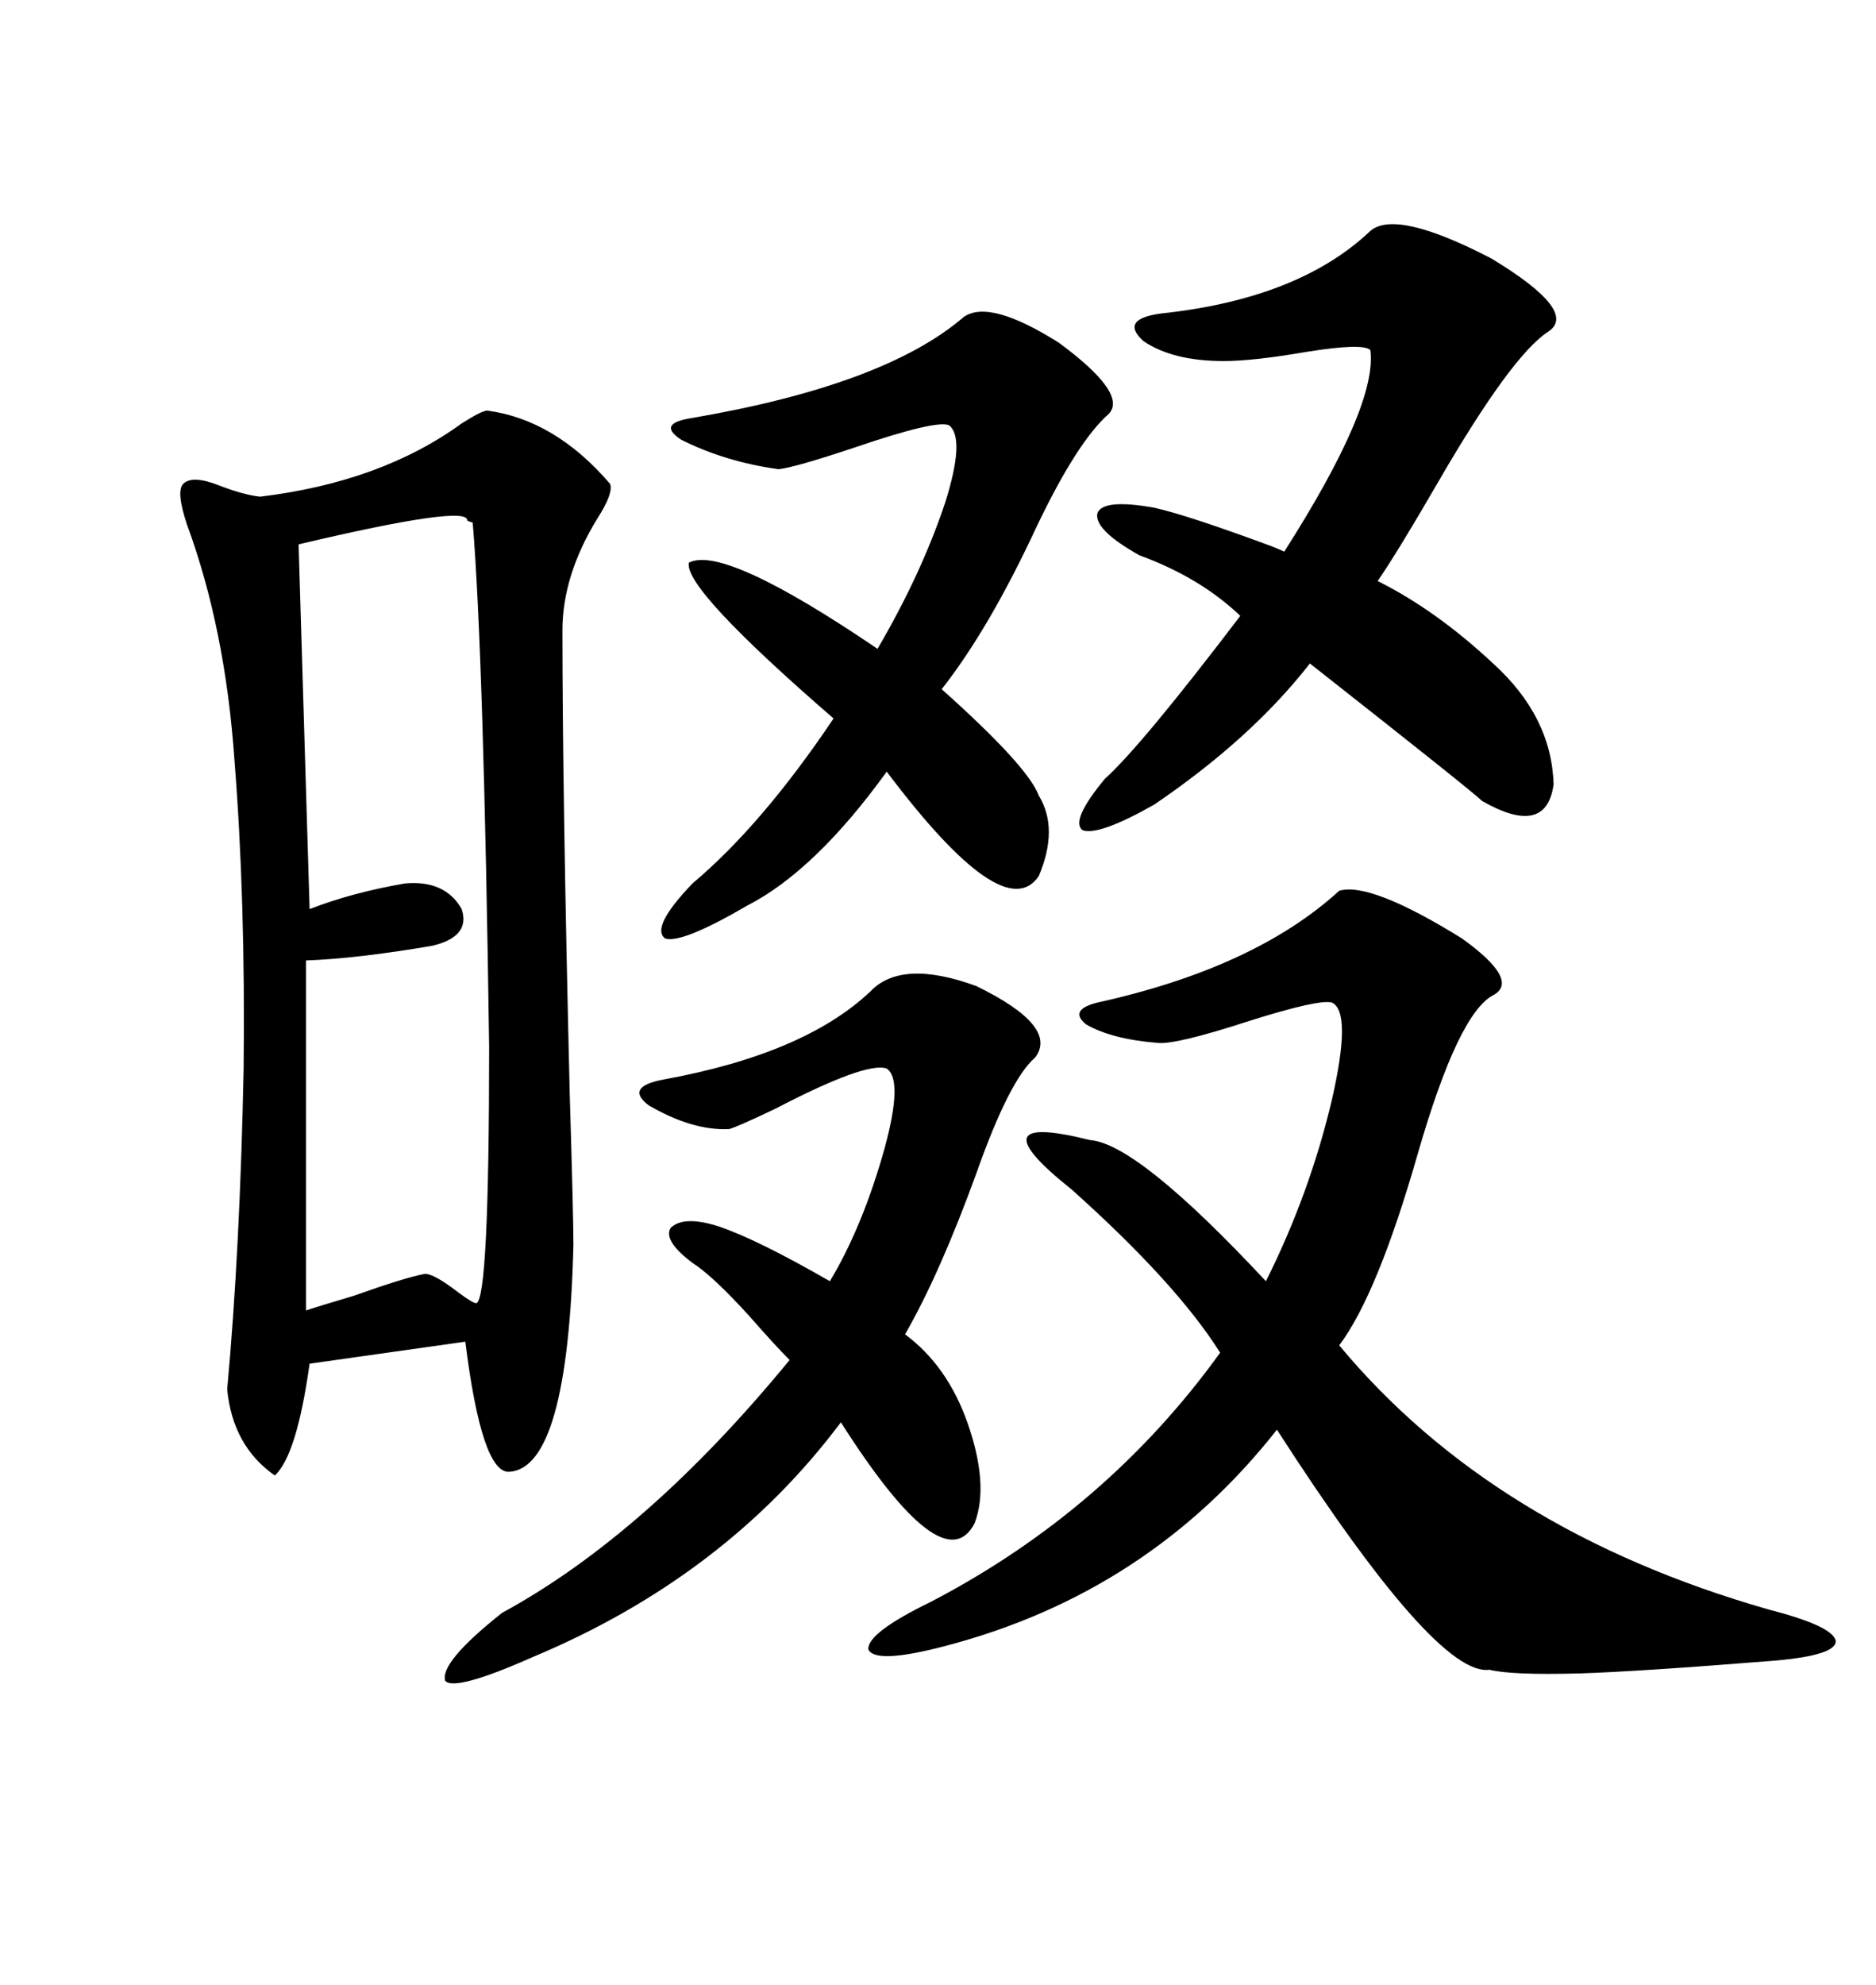 <svg xmlns="http://www.w3.org/2000/svg" xmlns:xlink="http://www.w3.org/1999/xlink" width="300" height="317.285"><path d="M77.93 65.63L77.93 65.63Q88.77 67.09 97.56 77.34L97.56 77.34Q98.14 78.81 95.51 82.91L95.51 82.91Q89.94 91.99 89.94 100.78L89.94 100.78Q89.94 126.56 91.11 174.90L91.11 174.90Q91.70 194.53 91.70 198.93L91.70 198.93Q90.82 234.67 81.45 235.25L81.45 235.25Q77.05 235.55 74.41 214.45L74.41 214.45L49.51 217.97Q47.46 232.62 43.95 235.84L43.95 235.84Q37.21 231.15 36.33 222.07L36.33 222.07Q38.38 199.80 38.96 170.80L38.96 170.80Q39.26 143.85 37.50 121.58L37.50 121.58Q36.04 100.49 29.88 83.79L29.88 83.79Q28.13 78.52 29.30 77.34L29.30 77.34Q30.76 75.88 35.16 77.64L35.16 77.64Q38.96 79.10 41.60 79.39L41.60 79.39Q60.94 77.05 73.83 67.68L73.83 67.68Q77.05 65.63 77.93 65.63ZM214.16 142.38L214.16 142.38Q219.14 140.92 233.79 150L233.79 150Q243.16 156.74 238.77 159.08L238.77 159.08Q233.20 162.01 226.76 184.28L226.76 184.28Q220.31 206.84 214.16 215.04L214.16 215.04Q238.77 244.63 282.71 257.23L282.71 257.23Q292.97 259.86 293.55 262.21L293.55 262.21Q293.85 264.55 283.89 265.43L283.89 265.43Q261.91 267.19 252.54 267.48L252.54 267.48Q241.70 267.77 238.18 266.89L238.18 266.89Q229.69 268.07 204.20 228.52L204.20 228.52Q183.69 254.59 151.17 263.09L151.17 263.09Q140.04 266.02 138.87 263.67L138.87 263.67Q138.57 261.04 148.83 256.05L148.83 256.05Q176.95 241.41 195.12 216.21L195.12 216.21Q188.09 205.08 171.39 190.14L171.39 190.14Q155.57 177.54 174.32 182.23L174.32 182.23Q181.93 182.81 202.44 204.79L202.44 204.79Q209.47 190.72 212.99 175.78L212.99 175.78Q216.21 161.72 212.99 160.25L212.99 160.25Q210.94 159.67 199.80 163.18L199.80 163.18Q188.09 166.99 185.16 166.70L185.16 166.70Q177.83 166.11 173.73 163.77L173.73 163.77Q170.80 161.43 175.49 160.25L175.49 160.25Q200.68 154.69 214.16 142.38ZM75.59 83.50L75.59 83.50Q75.29 83.50 74.71 83.20L74.71 83.20Q75 80.57 47.75 87.01L47.75 87.01L49.51 145.31Q56.25 142.68 64.75 141.21L64.75 141.21Q71.19 140.63 73.83 145.31L73.83 145.31Q75.29 149.71 69.14 151.17L69.14 151.17Q57.13 153.22 48.93 153.52L48.93 153.52L48.93 209.47Q51.56 208.59 56.54 207.13L56.54 207.13Q64.75 204.20 67.97 203.61L67.97 203.61Q69.43 203.61 73.24 206.54L73.24 206.54Q75.59 208.30 76.17 208.30L76.17 208.30Q78.22 207.71 78.22 167.29L78.22 167.29Q77.34 104.59 75.59 83.50ZM185.74 50.10L185.74 50.10Q207.71 47.75 219.14 36.91L219.14 36.91Q223.24 33.40 238.48 41.31L238.48 41.31Q252.54 49.80 247.56 53.03L247.56 53.03Q241.70 56.84 229.98 77.05L229.98 77.05Q223.54 88.18 220.31 92.87L220.31 92.87Q229.69 97.56 238.77 106.05L238.77 106.05Q248.14 114.55 248.44 125.39L248.44 125.39Q247.27 133.89 237.01 128.03L237.01 128.03Q235.55 126.56 209.47 106.05L209.47 106.05Q200.10 118.07 184.57 128.61L184.57 128.61Q175.78 133.59 173.14 132.71L173.14 132.71Q171.09 131.25 176.66 124.51L176.66 124.51Q182.52 119.24 198.34 98.44L198.34 98.44Q191.89 92.29 182.23 88.77L182.23 88.77Q174.90 84.67 175.49 82.03L175.49 82.03Q176.37 79.69 184.57 81.15L184.57 81.15Q189.84 82.32 203.32 87.30L203.32 87.30Q204.79 87.89 205.37 88.18L205.37 88.18Q220.31 64.75 219.14 55.96L219.14 55.96Q217.97 54.79 208.89 56.25L208.89 56.25Q200.39 57.71 195.70 57.71L195.70 57.71Q187.50 57.71 182.81 54.49L182.81 54.49Q179.00 50.98 185.74 50.10ZM139.16 158.50L139.16 158.50Q144.14 153.22 156.15 157.62L156.15 157.62Q169.34 164.06 165.53 169.04L165.53 169.04Q161.43 172.56 156.15 187.50L156.15 187.50Q150.29 203.61 144.73 213.28L144.73 213.28Q151.46 218.26 154.69 227.34L154.69 227.34Q158.20 237.30 155.86 243.46L155.86 243.46Q150.88 253.13 134.47 227.34L134.47 227.34Q116.02 251.95 85.25 264.84L85.25 264.84Q72.66 270.41 71.19 268.65L71.19 268.65Q70.31 265.72 80.27 257.81L80.27 257.81Q103.42 245.21 126.27 217.38L126.27 217.38Q123.93 215.04 119.82 210.35L119.82 210.35Q113.96 203.91 110.74 201.86L110.74 201.86Q106.05 198.34 107.23 196.29L107.23 196.29Q109.28 194.24 114.84 196.00L114.84 196.00Q121.00 198.05 132.71 204.79L132.71 204.79Q137.99 196.00 141.50 183.40L141.50 183.40Q144.43 172.56 141.80 170.80L141.80 170.80Q138.57 169.63 123.93 177.25L123.93 177.25Q117.77 180.18 116.60 180.47L116.60 180.47Q110.74 180.76 103.71 176.66L103.71 176.66Q99.90 173.73 106.05 172.56L106.05 172.56Q128.61 168.46 139.16 158.50ZM154.10 50.68L154.10 50.68Q158.20 47.75 169.34 54.79L169.34 54.79Q180.47 62.99 177.25 66.21L177.25 66.21Q172.27 70.61 165.82 84.08L165.82 84.08Q158.20 100.49 150.59 110.16L150.59 110.16Q164.36 122.46 166.11 127.15L166.11 127.15Q169.34 132.42 166.11 140.04L166.11 140.04Q160.55 148.24 141.80 123.34L141.80 123.34Q130.37 139.16 119.53 144.73L119.53 144.73Q108.98 150.88 106.35 150L106.35 150Q104.00 148.24 110.74 141.21L110.74 141.21Q121.88 131.84 133.30 114.84L133.30 114.84Q109.28 94.04 110.16 89.94L110.16 89.94Q115.72 87.01 140.33 103.71L140.33 103.71Q147.36 91.70 151.17 80.27L151.17 80.27Q154.39 70.02 151.76 67.97L151.76 67.97Q149.71 67.09 136.82 71.48L136.82 71.48Q127.15 74.71 124.51 75L124.51 75Q116.02 73.83 108.98 70.31L108.98 70.31Q104.88 67.68 110.74 66.80L110.74 66.80Q141.50 61.52 154.10 50.68Z"/></svg>